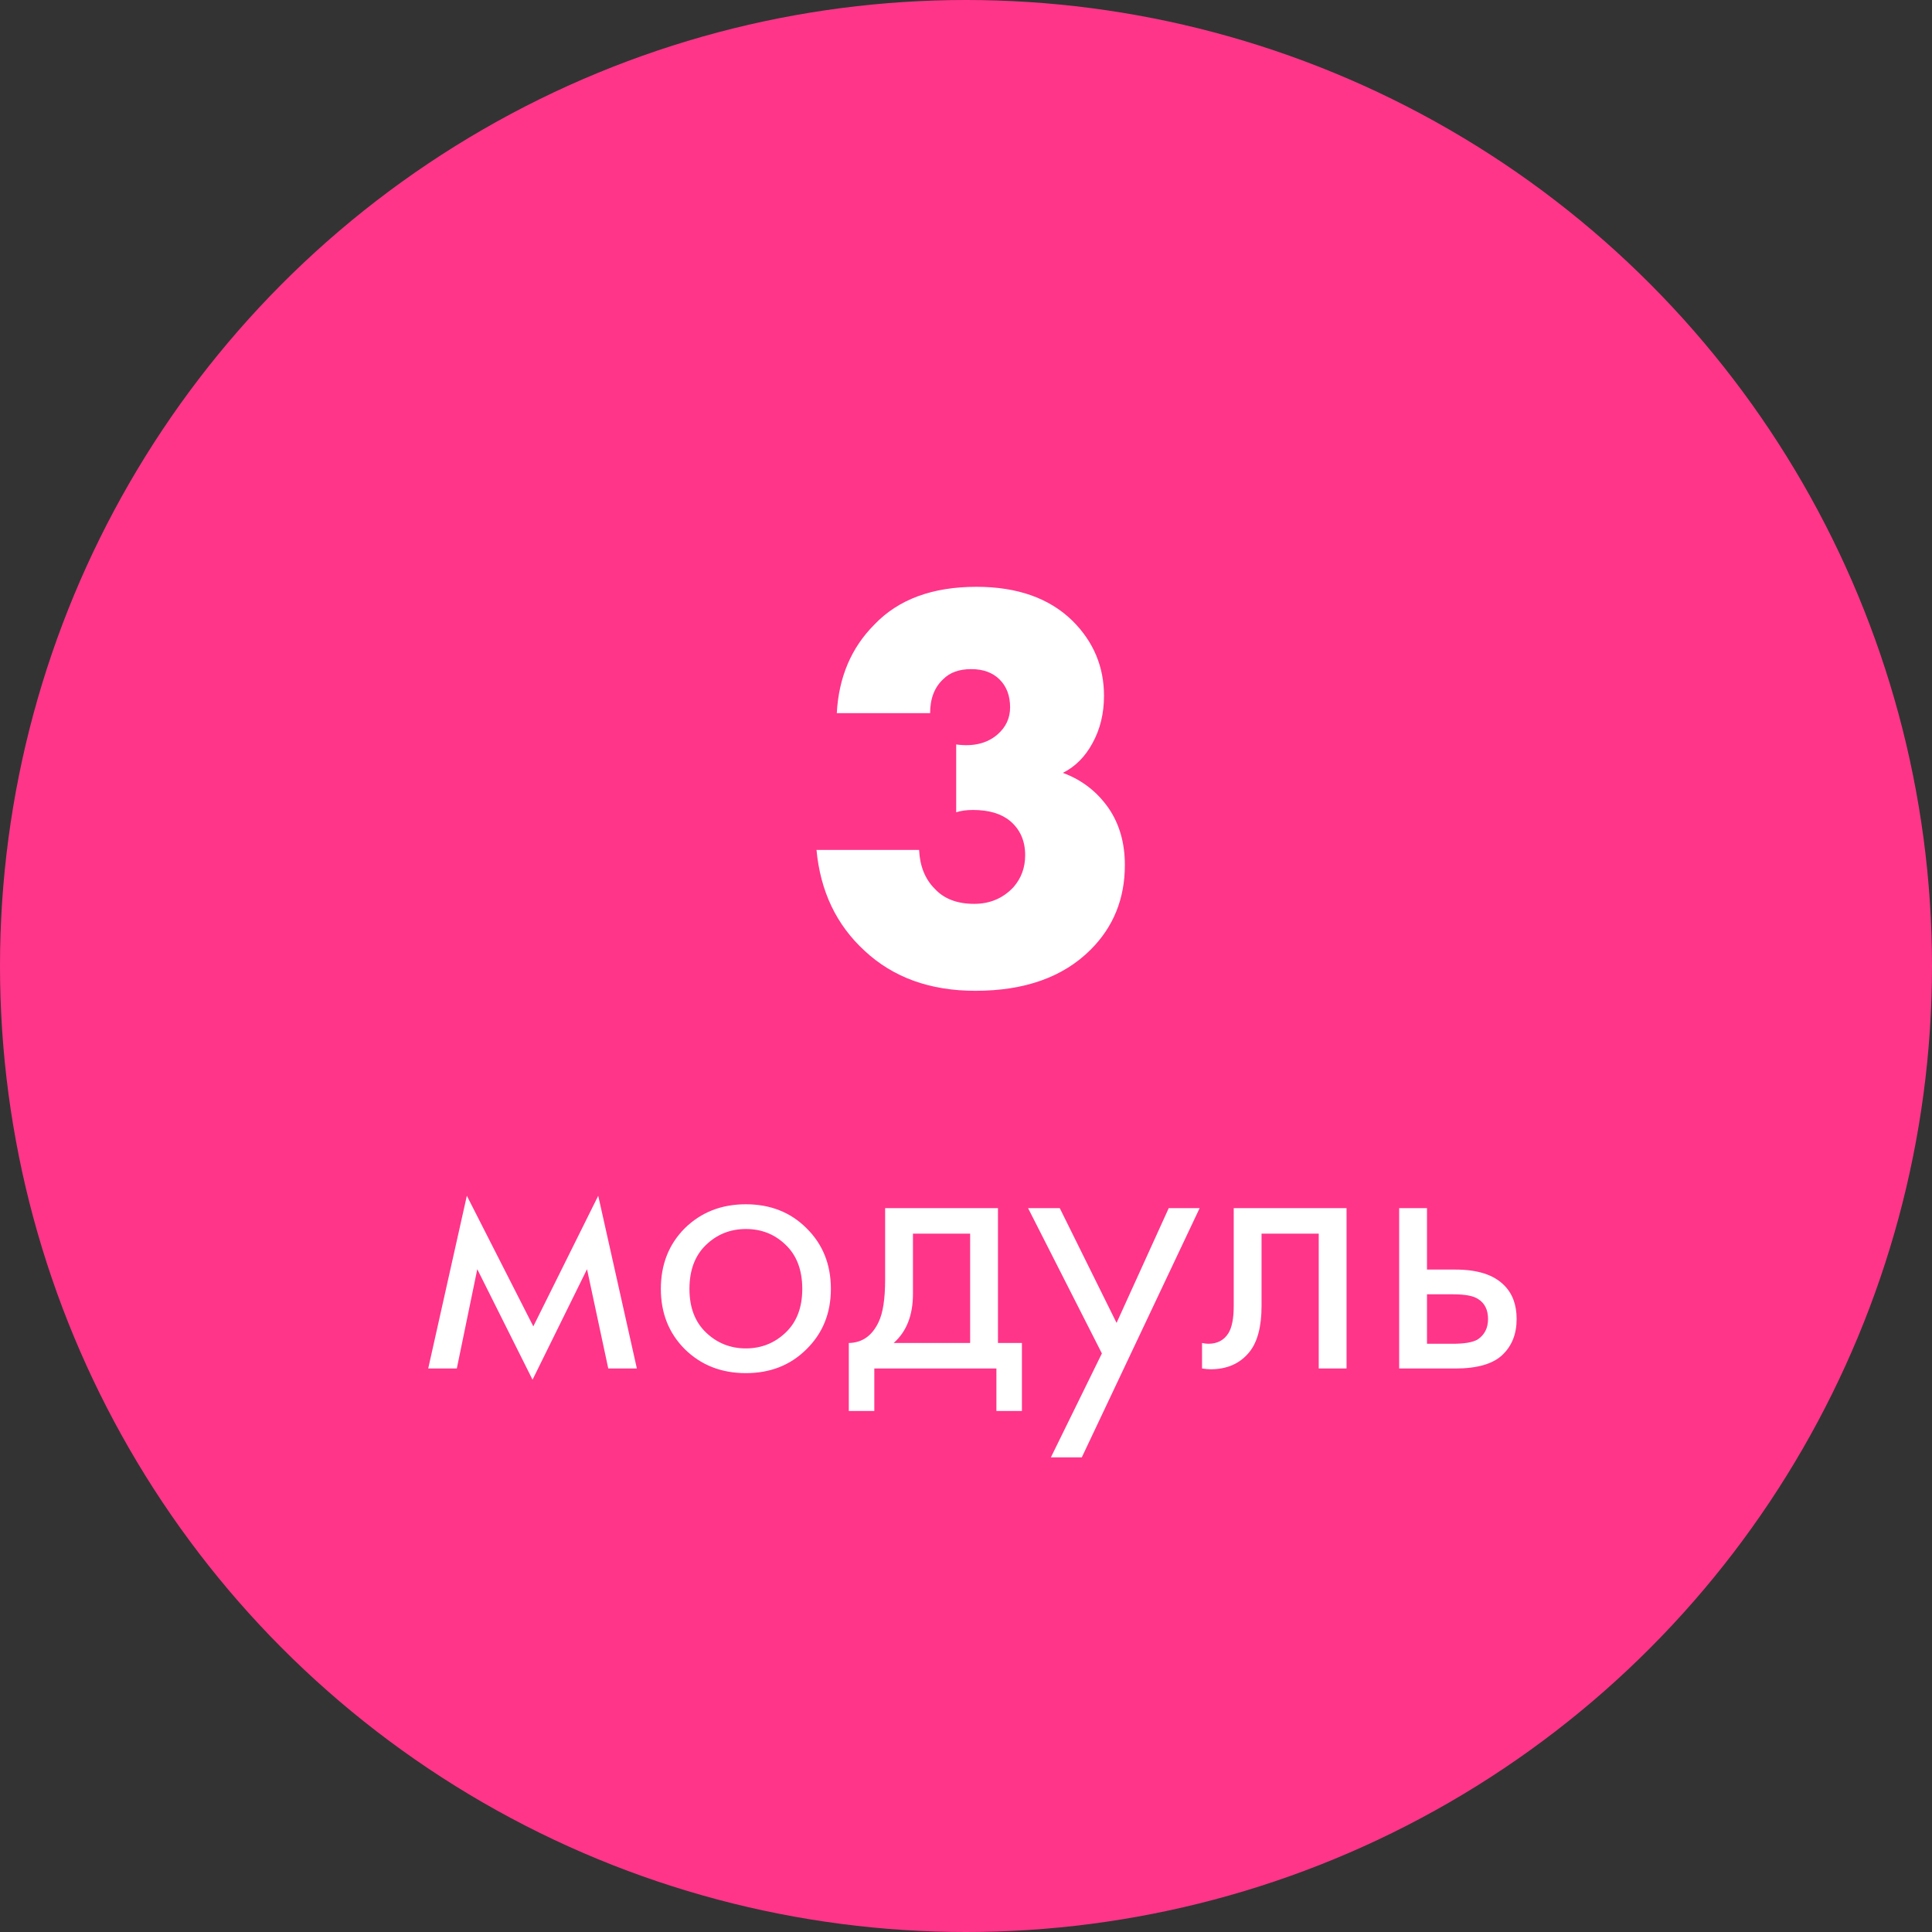 <?xml version="1.0" encoding="UTF-8"?> <svg xmlns="http://www.w3.org/2000/svg" width="120" height="120" viewBox="0 0 120 120" fill="none"><rect x="0" y="0" width="120" height="120" fill="#333333" stroke="none"/> <circle cx="60" cy="60" r="60" fill="#FF3589"></circle> <path d="M50.715 52.792H57.087C57.135 53.8 57.459 54.604 58.059 55.204C58.635 55.828 59.451 56.14 60.507 56.14C61.491 56.14 62.307 55.792 62.955 55.096C63.435 54.544 63.675 53.884 63.675 53.116C63.675 52.228 63.363 51.52 62.739 50.992C62.187 50.536 61.419 50.308 60.435 50.308C60.027 50.308 59.679 50.356 59.391 50.452V46.24C60.447 46.384 61.299 46.18 61.947 45.628C62.475 45.172 62.739 44.608 62.739 43.936C62.739 43.216 62.523 42.64 62.091 42.208C61.659 41.776 61.071 41.56 60.327 41.56C59.583 41.56 59.007 41.764 58.599 42.172C58.047 42.676 57.771 43.384 57.771 44.296H51.975C52.095 42.064 52.875 40.228 54.315 38.788C55.803 37.228 57.915 36.448 60.651 36.448C63.195 36.448 65.187 37.156 66.627 38.572C67.923 39.868 68.571 41.416 68.571 43.216C68.571 44.32 68.331 45.304 67.851 46.168C67.395 47.008 66.783 47.62 66.015 48.004C67.191 48.436 68.139 49.168 68.859 50.2C69.531 51.184 69.867 52.36 69.867 53.728C69.867 55.816 69.159 57.568 67.743 58.984C66.039 60.688 63.651 61.54 60.579 61.54C57.771 61.54 55.479 60.712 53.703 59.056C51.951 57.448 50.955 55.36 50.715 52.792ZM26.597 85L28.997 74.272L33.125 82.384L37.157 74.272L39.557 85H37.781L36.461 78.832L33.077 85.696L29.645 78.832L28.373 85H26.597ZM50.095 83.8C49.103 84.792 47.847 85.288 46.327 85.288C44.807 85.288 43.543 84.792 42.535 83.8C41.543 82.808 41.047 81.56 41.047 80.056C41.047 78.536 41.543 77.28 42.535 76.288C43.543 75.296 44.807 74.8 46.327 74.8C47.847 74.8 49.103 75.296 50.095 76.288C51.103 77.28 51.607 78.536 51.607 80.056C51.607 81.56 51.103 82.808 50.095 83.8ZM48.799 77.32C48.127 76.664 47.303 76.336 46.327 76.336C45.351 76.336 44.519 76.672 43.831 77.344C43.159 78 42.823 78.904 42.823 80.056C42.823 81.208 43.167 82.112 43.855 82.768C44.543 83.424 45.367 83.752 46.327 83.752C47.287 83.752 48.111 83.424 48.799 82.768C49.487 82.112 49.831 81.208 49.831 80.056C49.831 78.888 49.487 77.976 48.799 77.32ZM54.977 75.04H61.985V83.416H63.473V87.64H61.889V85H54.305V87.64H52.721V83.416C53.553 83.4 54.169 82.968 54.569 82.12C54.841 81.56 54.977 80.68 54.977 79.48V75.04ZM60.257 83.416V76.624H56.705V80.368C56.705 81.696 56.305 82.712 55.505 83.416H60.257ZM65.272 90.52L68.44 84.064L63.856 75.04H65.824L69.352 82.168L72.592 75.04H74.512L67.192 90.52H65.272ZM83.637 75.04V85H81.909V76.624H78.357V81.112C78.357 82.408 78.101 83.368 77.589 83.992C77.013 84.696 76.213 85.048 75.189 85.048C75.061 85.048 74.885 85.032 74.661 85V83.416C74.821 83.448 74.949 83.464 75.045 83.464C75.605 83.464 76.021 83.248 76.293 82.816C76.517 82.464 76.629 81.896 76.629 81.112V75.04H83.637ZM86.905 85V75.04H88.633V78.856H90.409C91.785 78.856 92.793 79.184 93.433 79.84C93.945 80.352 94.201 81.048 94.201 81.928C94.201 82.856 93.905 83.6 93.313 84.16C92.721 84.72 91.745 85 90.385 85H86.905ZM88.633 83.464H90.241C90.961 83.464 91.473 83.376 91.777 83.2C92.209 82.912 92.425 82.488 92.425 81.928C92.425 81.352 92.217 80.936 91.801 80.68C91.513 80.488 91.001 80.392 90.265 80.392H88.633V83.464Z" fill="white"></path> </svg> 